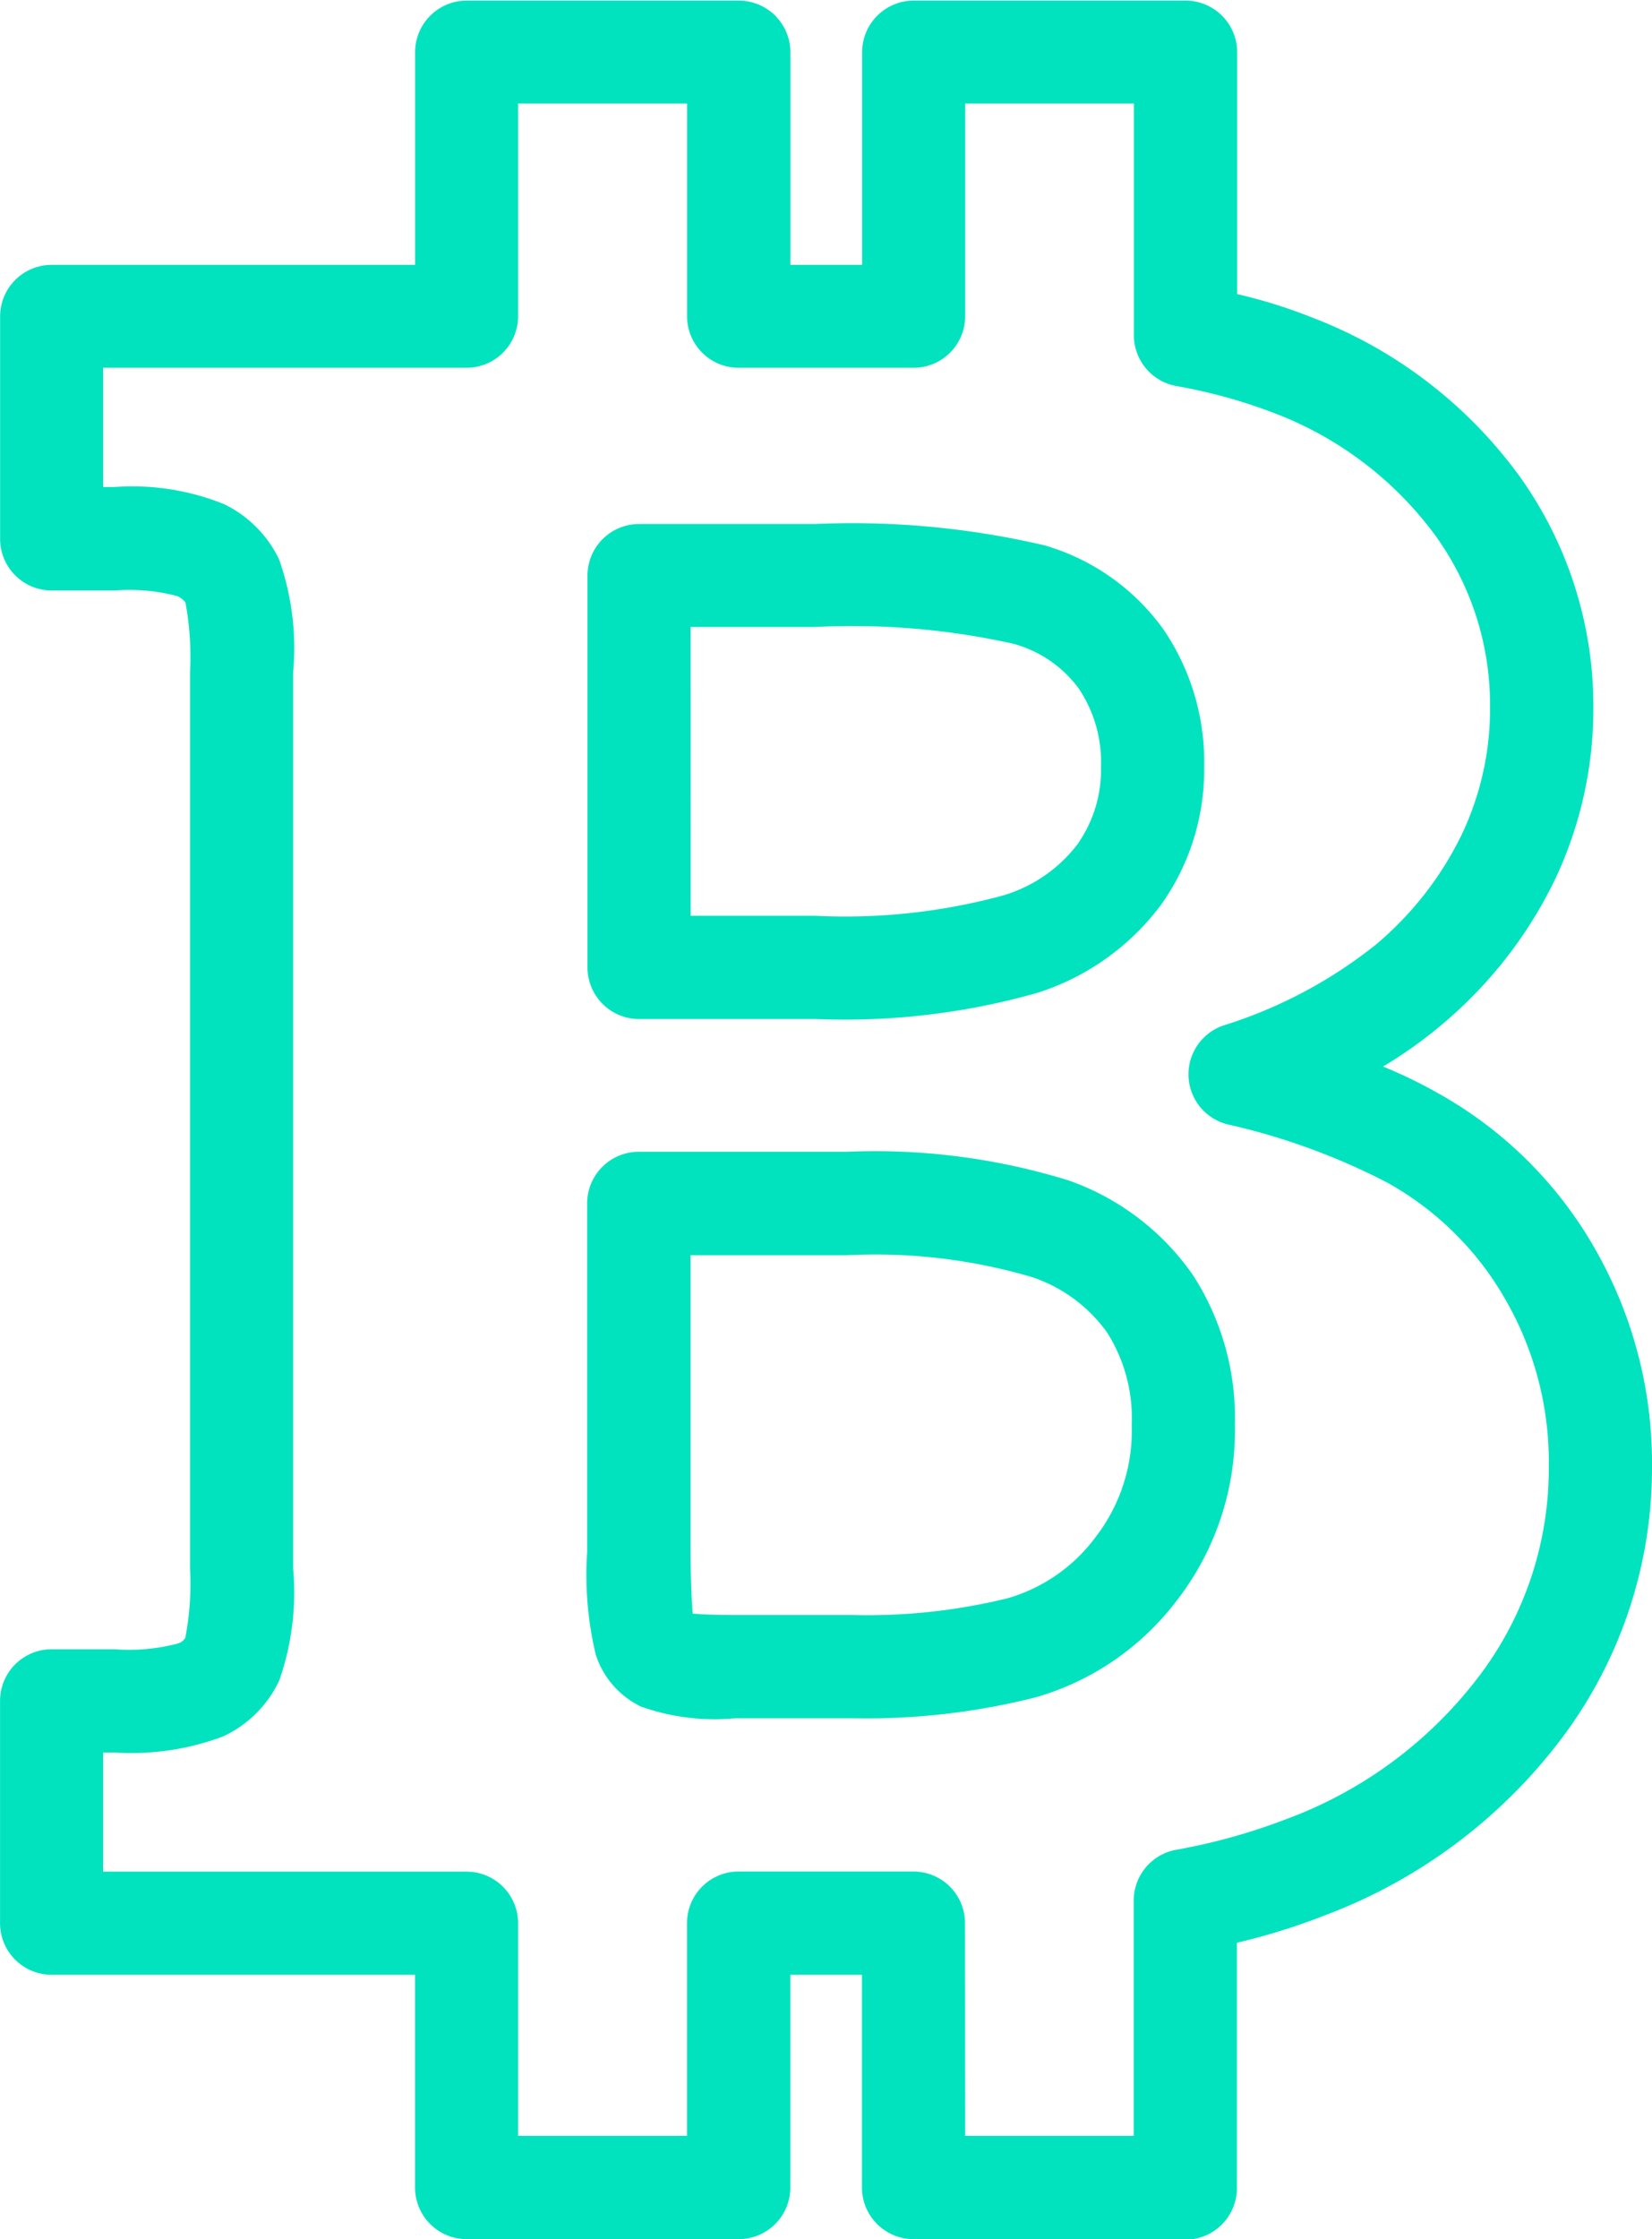 <svg xmlns="http://www.w3.org/2000/svg" width="29.469" height="39.927">
    <path data-name="Path 44433" d="M666.582 740.941h-4.849a.92.92 0 0 1-.92-.92v-3.794h-1.278v3.794a.92.92 0 0 1-.92.92h-4.854a.92.92 0 0 1-.92-.92v-3.794h-6.483a.92.92 0 0 1-.92-.92v-3.964a.92.92 0 0 1 .92-.92h1.13a3.4 3.4 0 0 0 1.134-.106.232.232 0 0 0 .121-.1 5.108 5.108 0 0 0 .084-1.235V713a5.307 5.307 0 0 0-.082-1.242.363.363 0 0 0-.147-.115 3.329 3.329 0 0 0-1.109-.1h-1.13a.92.92 0 0 1-.92-.92v-3.966a.92.92 0 0 1 .92-.92h6.483v-3.792a.92.92 0 0 1 .92-.92h4.854a.92.92 0 0 1 .92.92v3.792h1.28v-3.792a.92.92 0 0 1 .92-.92h4.85a.92.92 0 0 1 .92.92v4.313a9.238 9.238 0 0 1 1.353.424 8.18 8.18 0 0 1 3.687 2.828 7.035 7.035 0 0 1 1.314 4.116 7.118 7.118 0 0 1-.693 3.089 7.811 7.811 0 0 1-1.989 2.552 7.917 7.917 0 0 1-1.07.765 8.386 8.386 0 0 1 .986.478 7.318 7.318 0 0 1 2.785 2.754 7.7 7.7 0 0 1 1.027 3.923 8.012 8.012 0 0 1-1.545 4.735 9.442 9.442 0 0 1-4.293 3.246 11.373 11.373 0 0 1-1.567.488v4.374a.92.92 0 0 1-.92.921zm-3.928-1.841h3.007v-4.2a.92.92 0 0 1 .748-.9 10.778 10.778 0 0 0 1.978-.55 7.635 7.635 0 0 0 3.478-2.606 6.126 6.126 0 0 0 1.2-3.665 5.807 5.807 0 0 0-.778-3 5.5 5.5 0 0 0-2.1-2.075l-.011-.006a11.785 11.785 0 0 0-2.846-1.036.92.92 0 0 1-.07-1.762 8.329 8.329 0 0 0 2.72-1.442 5.976 5.976 0 0 0 1.525-1.948 5.218 5.218 0 0 0 .512-2.293 5.159 5.159 0 0 0-.978-3.057 6.379 6.379 0 0 0-2.88-2.183 9.493 9.493 0 0 0-1.751-.482.92.92 0 0 1-.744-.9v-4.135h-3.01v3.792a.92.92 0 0 1-.92.92h-3.121a.92.92 0 0 1-.92-.92v-3.792h-3.014v3.792a.92.92 0 0 1-.92.92h-6.483v2.126h.21a4.372 4.372 0 0 1 1.951.307 2.107 2.107 0 0 1 .977.98 4.75 4.75 0 0 1 .252 2.015v15.98a4.763 4.763 0 0 1-.248 2 2.061 2.061 0 0 1-1.009 1 4.659 4.659 0 0 1-1.923.284h-.21v2.124h6.483a.92.92 0 0 1 .92.92v3.792h3.013v-3.794a.92.92 0 0 1 .92-.92H661.731a.92.92 0 0 1 .92.92zm-2.009-7.447h-2.092a3.943 3.943 0 0 1-1.68-.207 1.564 1.564 0 0 1-.807-.921 6.094 6.094 0 0 1-.155-1.834v-6.219a.92.92 0 0 1 .92-.92h3.71a11.691 11.691 0 0 1 3.953.509 4.525 4.525 0 0 1 2.22 1.685 4.681 4.681 0 0 1 .751 2.672 4.938 4.938 0 0 1-1.038 3.138 4.828 4.828 0 0 1-2.512 1.723 12.277 12.277 0 0 1-3.271.374zm-2.851-1.866c.142.013.378.025.759.025h2.092a10.494 10.494 0 0 0 2.771-.3 2.989 2.989 0 0 0 1.565-1.09 3.1 3.1 0 0 0 .644-2 2.849 2.849 0 0 0-.437-1.644 2.693 2.693 0 0 0-1.344-.992 9.887 9.887 0 0 0-3.3-.39h-2.79v5.277c.006.612.025.942.04 1.114zm-.19-.026zm2.374-10.576h-3.141a.92.92 0 0 1-.92-.92v-6.987a.92.92 0 0 1 .92-.92h3.139a15.057 15.057 0 0 1 4.1.382 3.97 3.97 0 0 1 2.107 1.486 4.185 4.185 0 0 1 .734 2.462 4.136 4.136 0 0 1-.767 2.457 4.414 4.414 0 0 1-2.222 1.577 12.58 12.58 0 0 1-3.951.462zm-2.221-1.841h2.221a10.744 10.744 0 0 0 3.346-.361 2.591 2.591 0 0 0 1.329-.909 2.3 2.3 0 0 0 .424-1.387 2.353 2.353 0 0 0-.4-1.4 2.147 2.147 0 0 0-1.16-.793 13.21 13.21 0 0 0-3.543-.3h-2.219z" transform="translate(-645.437 -701.014)" style="fill:#00e3be"/>
</svg>